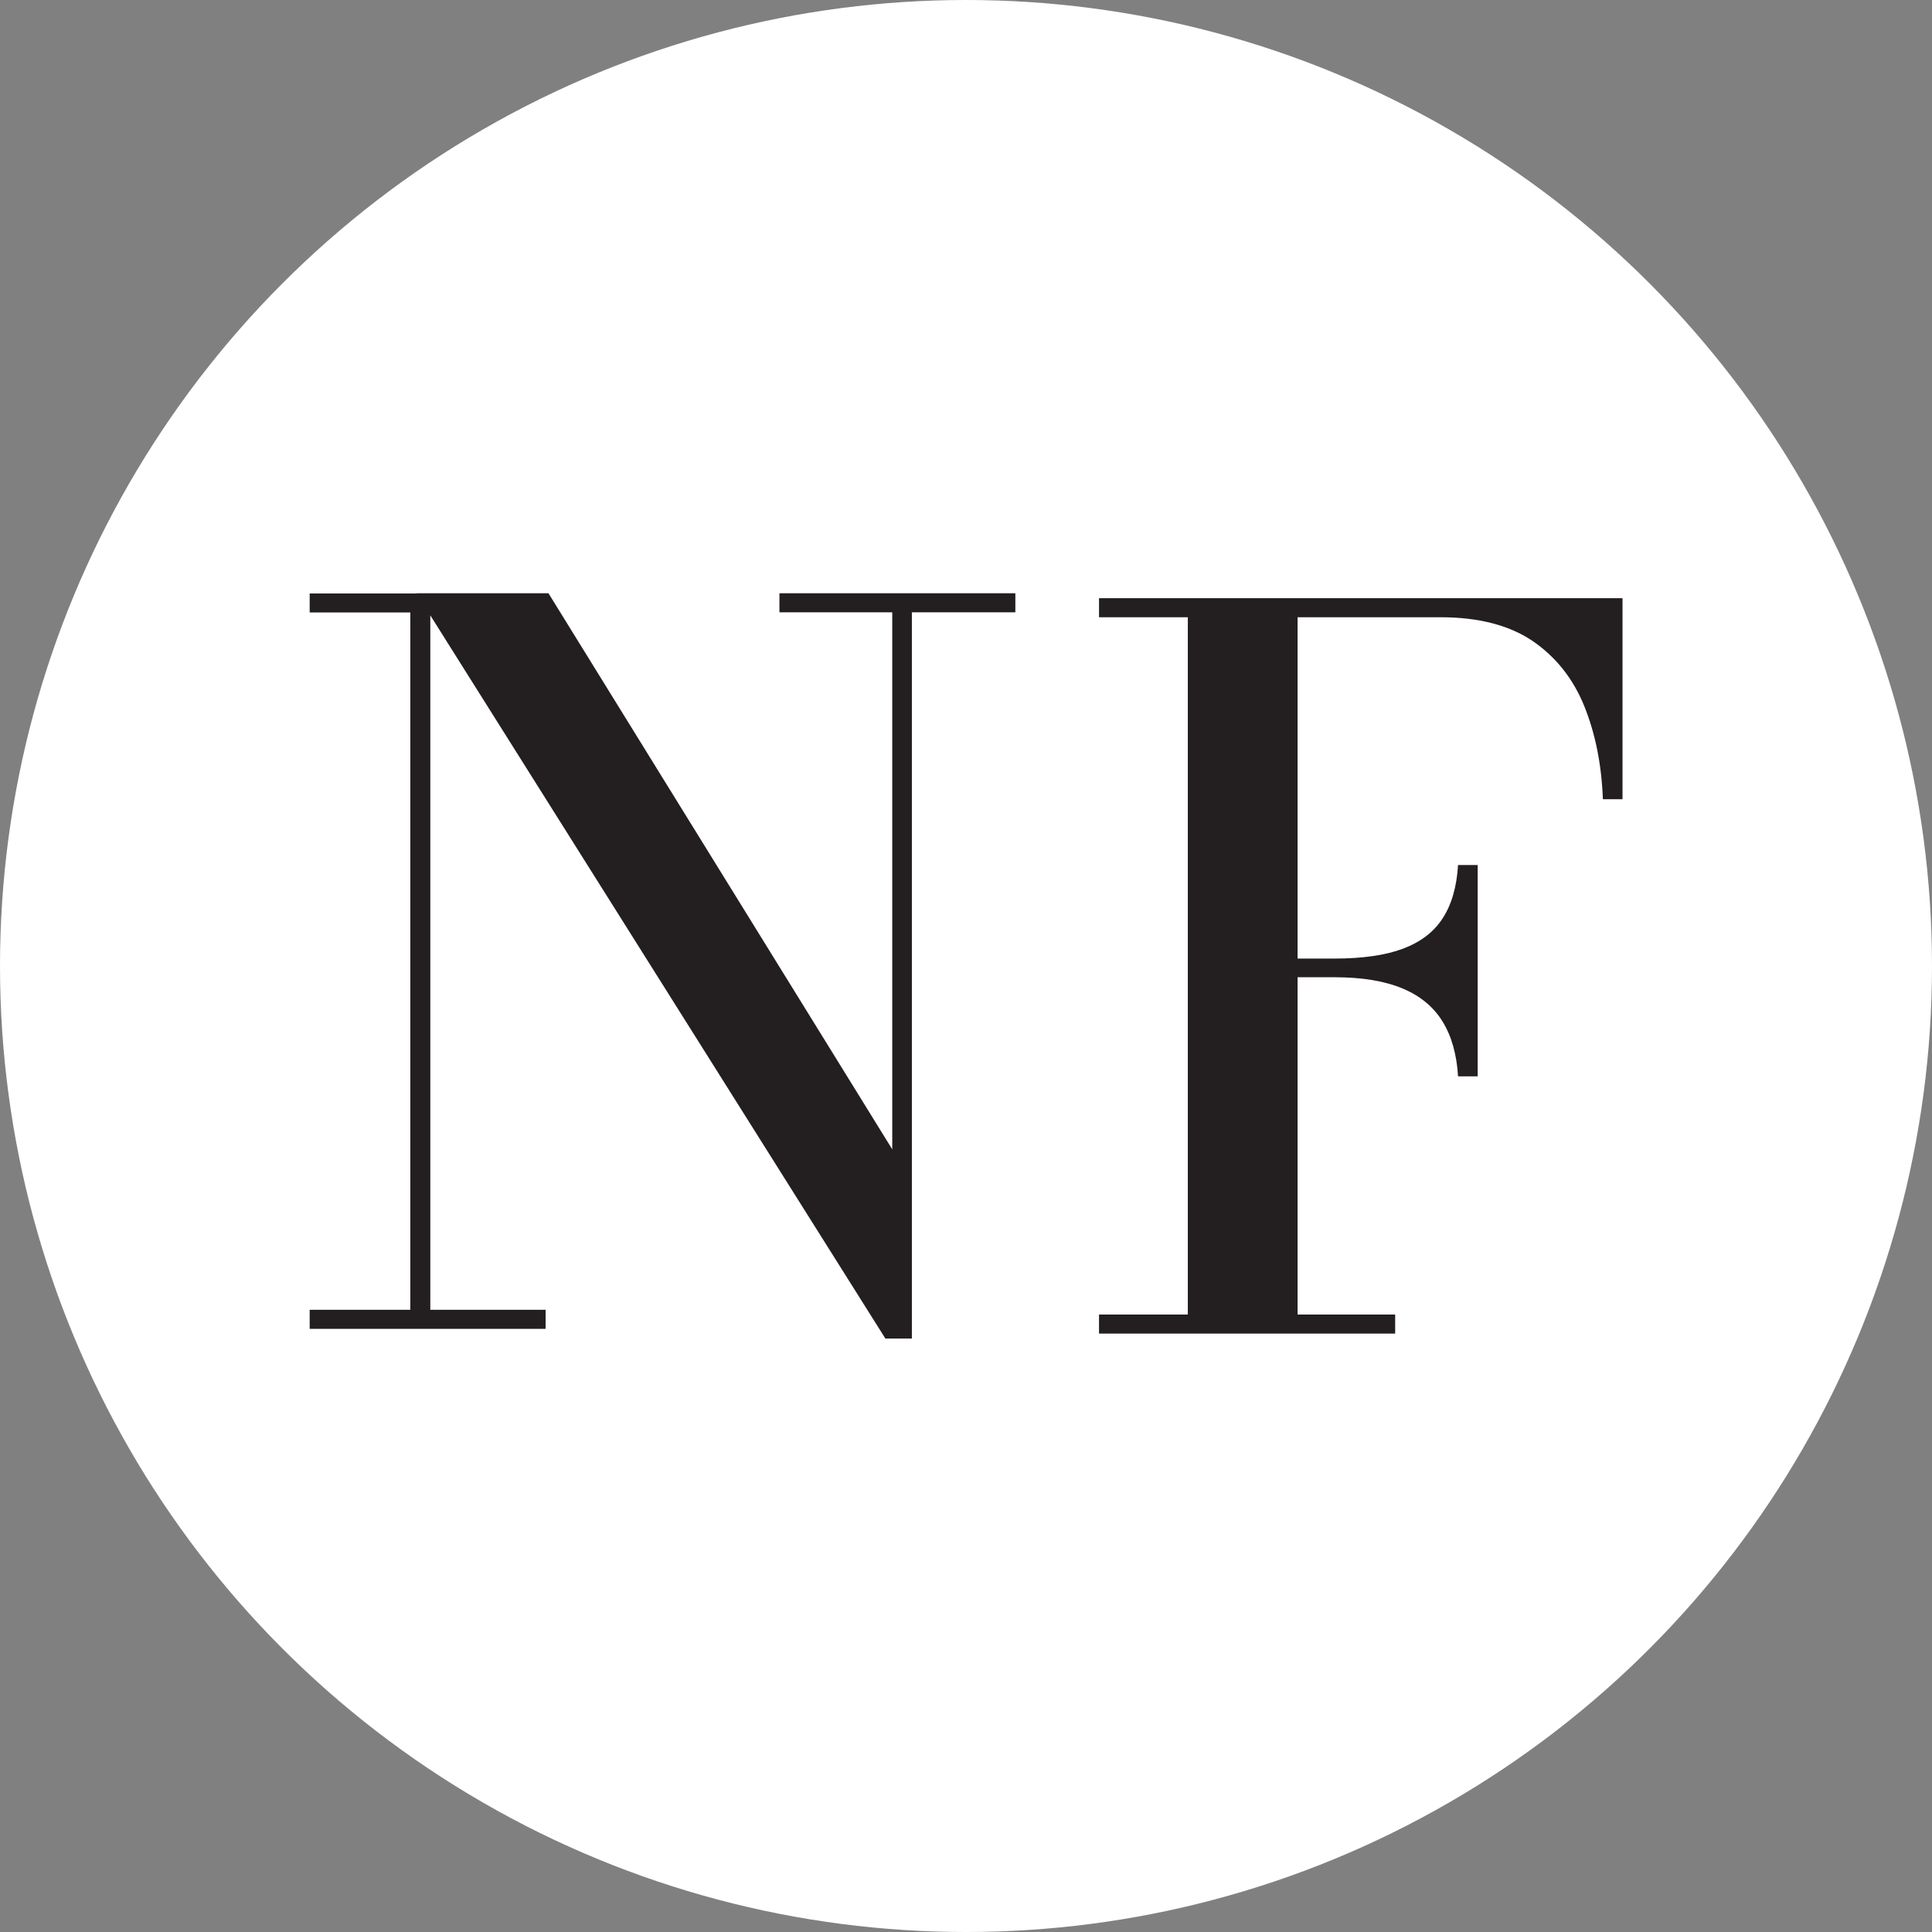 <?xml version="1.0" encoding="UTF-8"?>
<svg id="Layer_2" data-name="Layer 2" xmlns="http://www.w3.org/2000/svg" viewBox="0 0 101.38 101.38">
  <rect x="0" y="0" width="101.38" height="101.38" fill="#808080" stroke="none"/>
  <defs>
    <style>
      .cls-1 {
        fill: #231f20;
      }

      .cls-1, .cls-2 {
        stroke-width: 0px;
      }

      .cls-2 {
        fill: #fff;
      }
    </style>
  </defs>
  <g id="Layer_1-2" data-name="Layer 1">
    <circle class="cls-2" cx="50.69" cy="50.69" r="50.69"/>
    <g>
      <path class="cls-1" d="M22.58,31.13v37.6h6.05v1h-12.38v-1h5.28v-36.59h-5.28v-1h6.33ZM53.28,31.13v1h-5.43v38.11h-1.39L21.85,31.13h6.93l18.04,29.18v-28.18h-5.92v-1h12.38Z"/>
      <path class="cls-1" d="M85.14,31.39v10.55h-1.03c-.07-1.84-.4-3.47-.99-4.92-.59-1.44-1.5-2.57-2.72-3.4-1.23-.82-2.83-1.23-4.8-1.23h-7.51v36.59h5.12v1h-15.54v-1h4.66v-36.59h-4.66v-1h27.49ZM76.51,56.48c-.07-1.15-.34-2.11-.81-2.87-.47-.77-1.17-1.35-2.1-1.74-.93-.39-2.12-.59-3.57-.59h-3.35v-.98h3.35c1.46,0,2.65-.17,3.57-.51.93-.35,1.63-.87,2.1-1.6.47-.72.74-1.65.81-2.8h1.03v11.09h-1.03Z"/>
    </g>
  </g>
</svg>